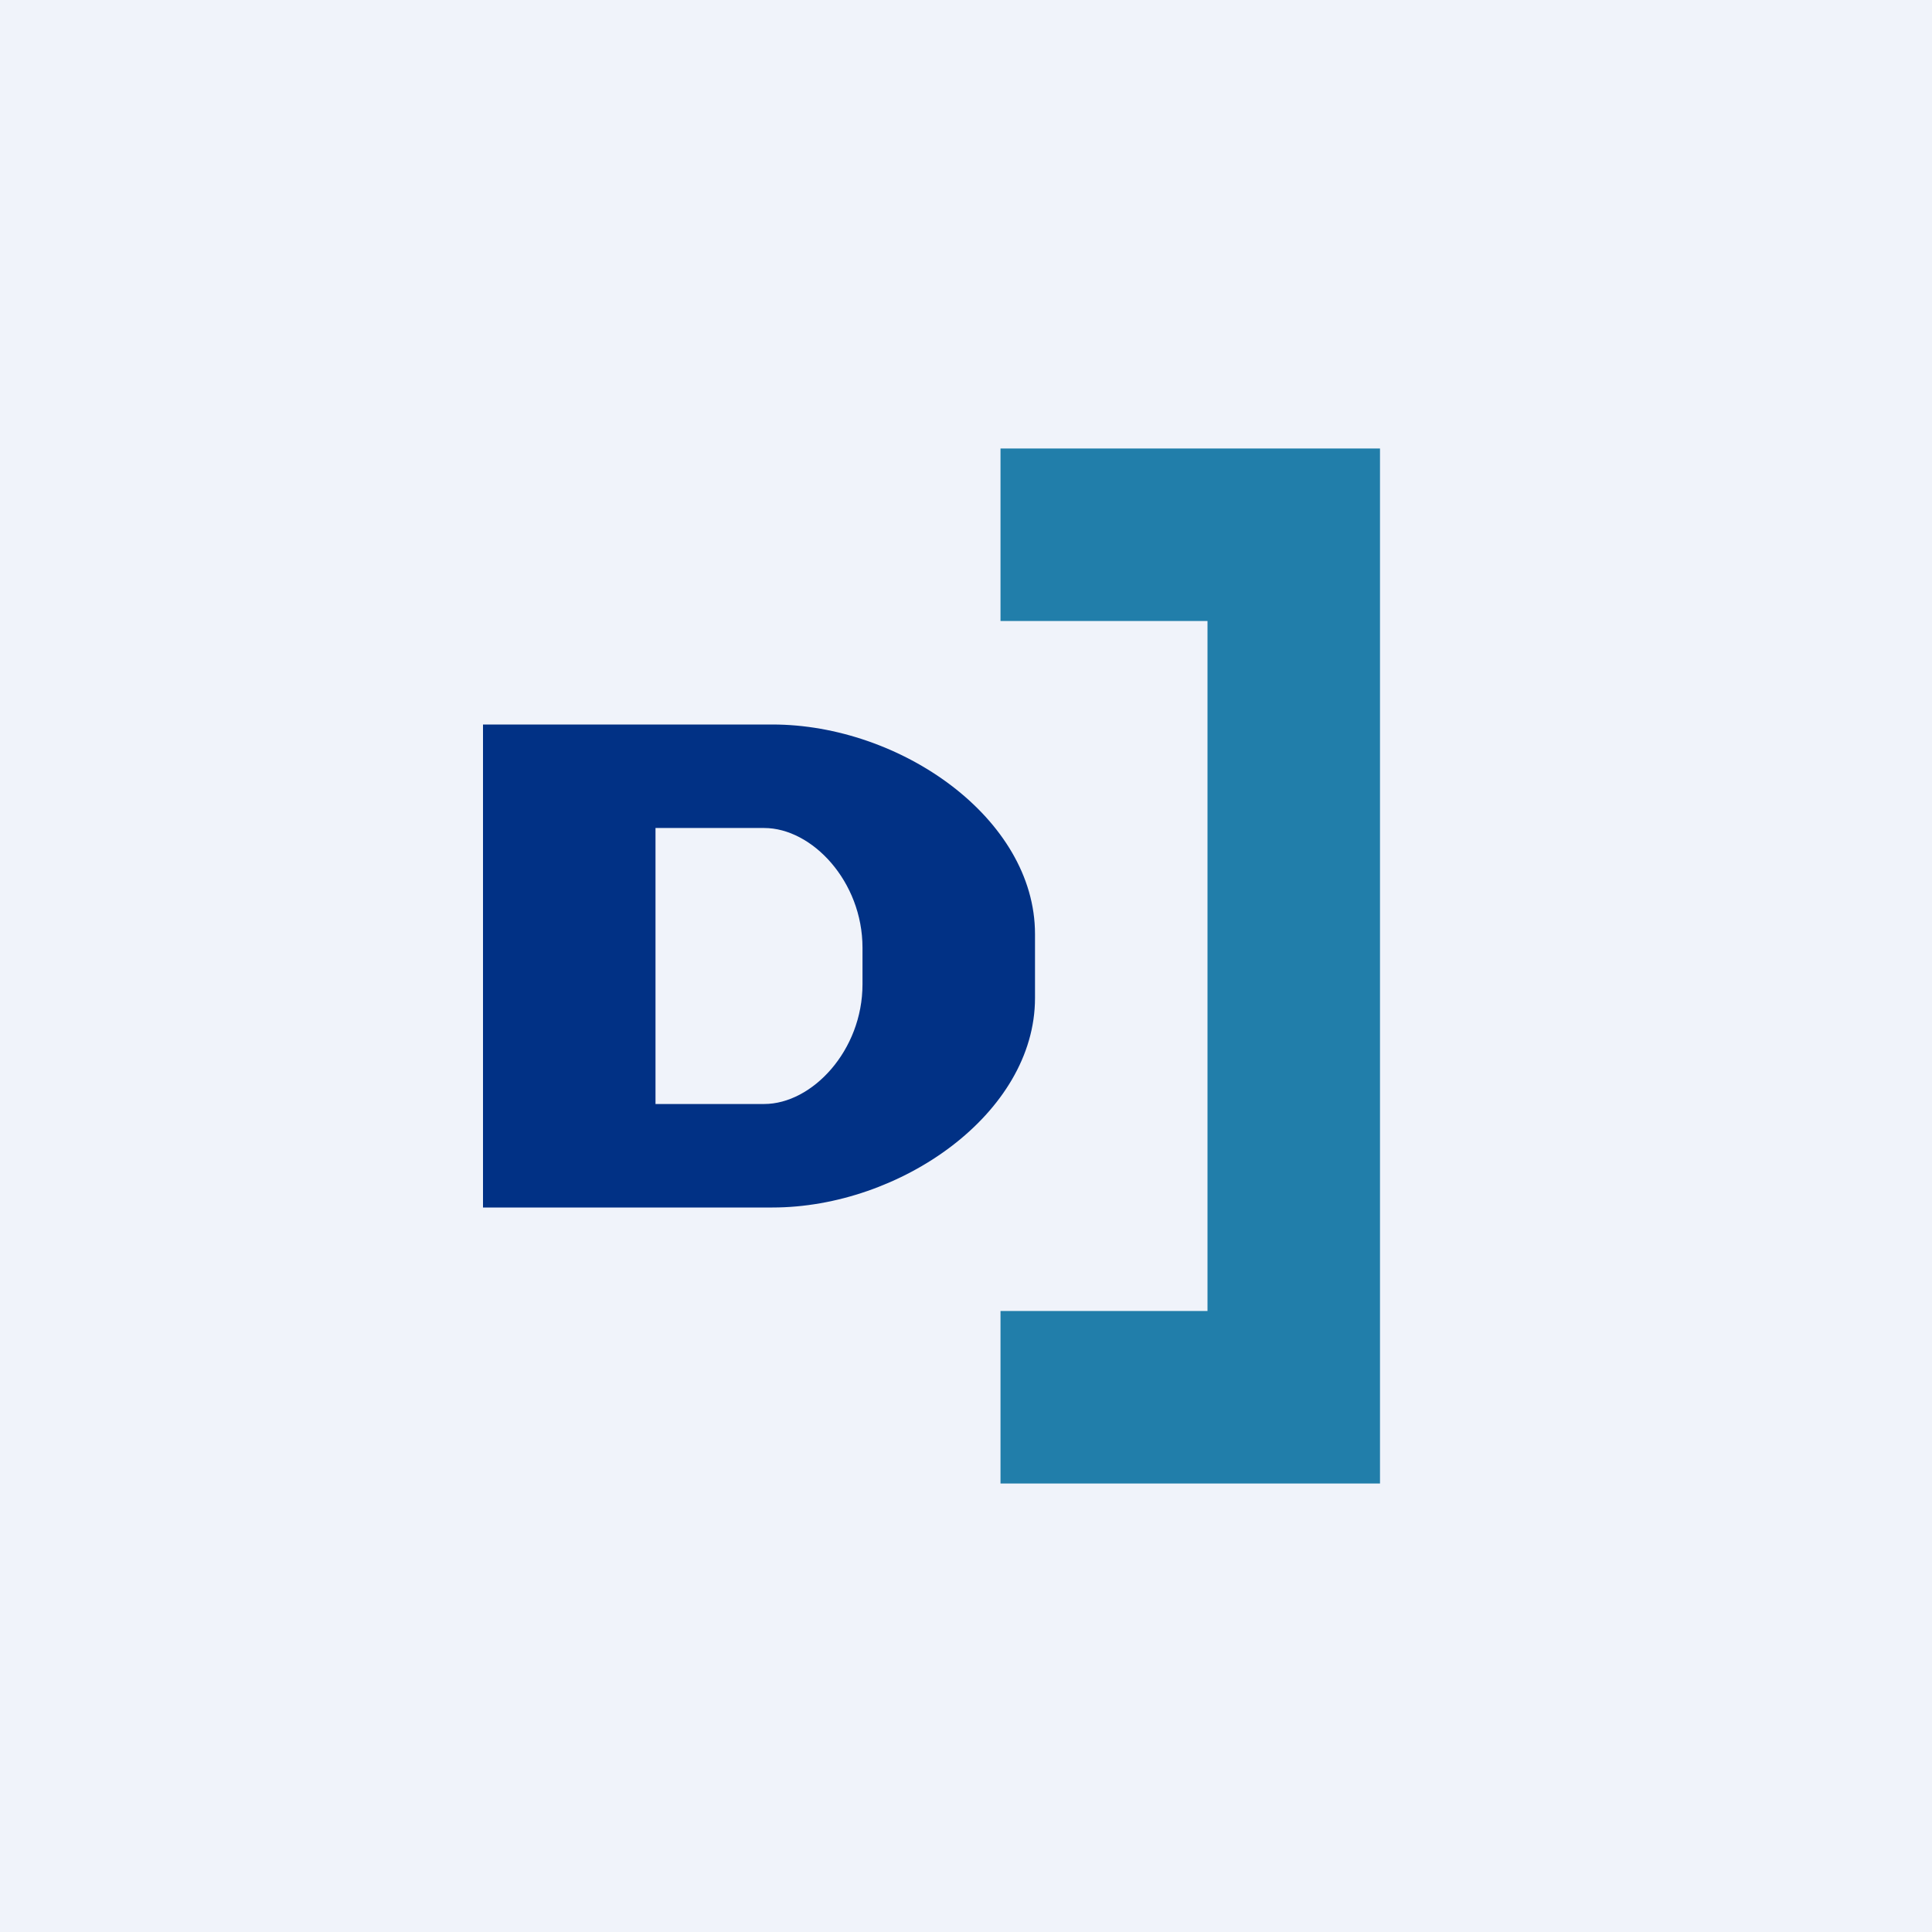 <!-- by TradingView --><svg width="56" height="56" viewBox="0 0 56 56" xmlns="http://www.w3.org/2000/svg"><path fill="#F0F3FA" d="M0 0h56v56H0z"/><path fill-rule="evenodd" d="M22.39 21H14v14h8.39c3.7 0 7.61-2.72 7.61-6.07v-1.86c0-3.35-3.9-6.07-7.61-6.07Zm-.24 3H19v8h3.15c1.39 0 2.85-1.55 2.85-3.47v-1.06c0-1.92-1.46-3.47-2.85-3.47Z" fill="#013185"/><path d="M29 13v5h6v20h-6v5h11V13H29Z" fill="#217EAA"/></svg>